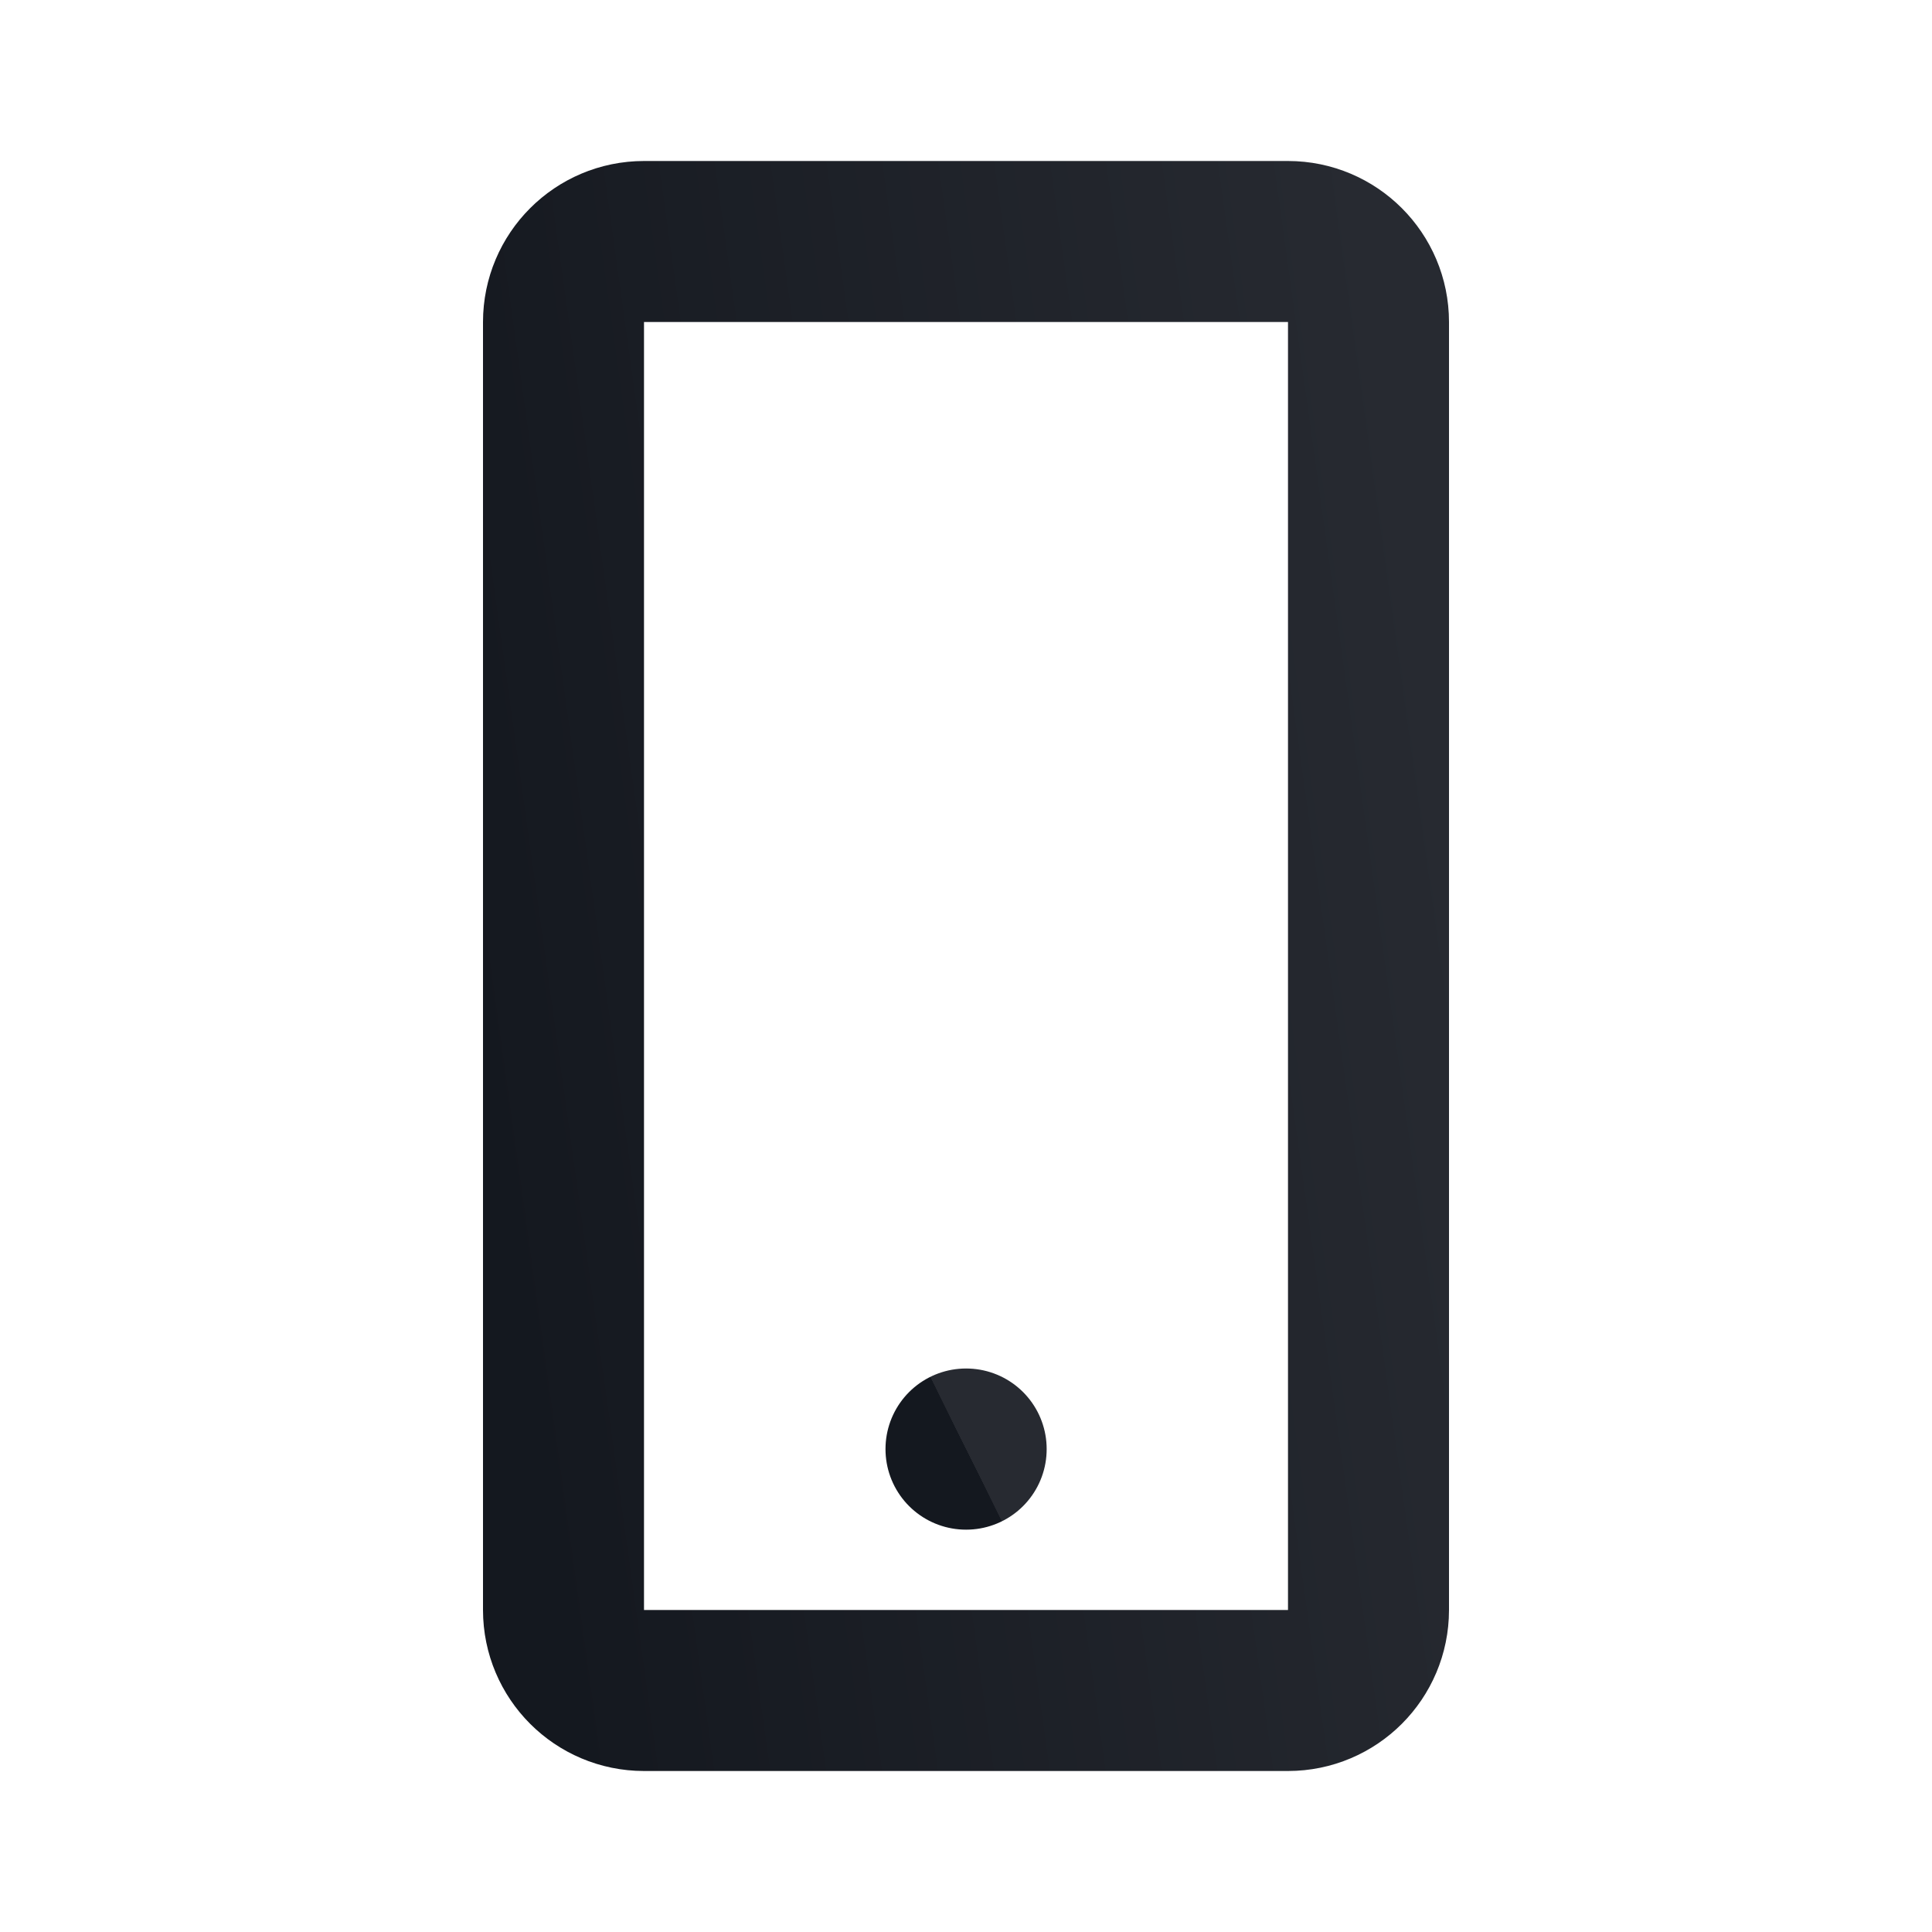 <svg xmlns="http://www.w3.org/2000/svg" width="24" height="24" viewBox="0 0 24 24" fill="none">
  <path
    d="M16 3H8C7.448 3 7 3.448 7 4V20C7 20.552 7.448 21 8 21H16C16.552 21 17 20.552 17 20V4C17 3.448 16.552 3 16 3Z"
    stroke="url(#paint0_linear_17102_17362)" stroke-width="2" stroke-linecap="round" stroke-linejoin="round"/>
  <path d="M12 18H12.002V18.002H12V18Z" stroke="url(#paint1_linear_17102_17362)" stroke-width="2" stroke-linecap="round"
        stroke-linejoin="round"/>
  <defs>
    <linearGradient id="paint0_linear_17102_17362" x1="7" y1="21" x2="19.263" y2="19.297"
                    gradientUnits="userSpaceOnUse">
      <stop stop-color="#14181F"/>
      <stop offset="1" stop-color="#272A31"/>
    </linearGradient>
    <linearGradient id="paint1_linear_17102_17362" x1="12" y1="18.002" x2="12.002" y2="18.001"
                    gradientUnits="userSpaceOnUse">
      <stop stop-color="#14181F"/>
      <stop offset="1" stop-color="#272A31"/>
    </linearGradient>
  </defs>
</svg>
